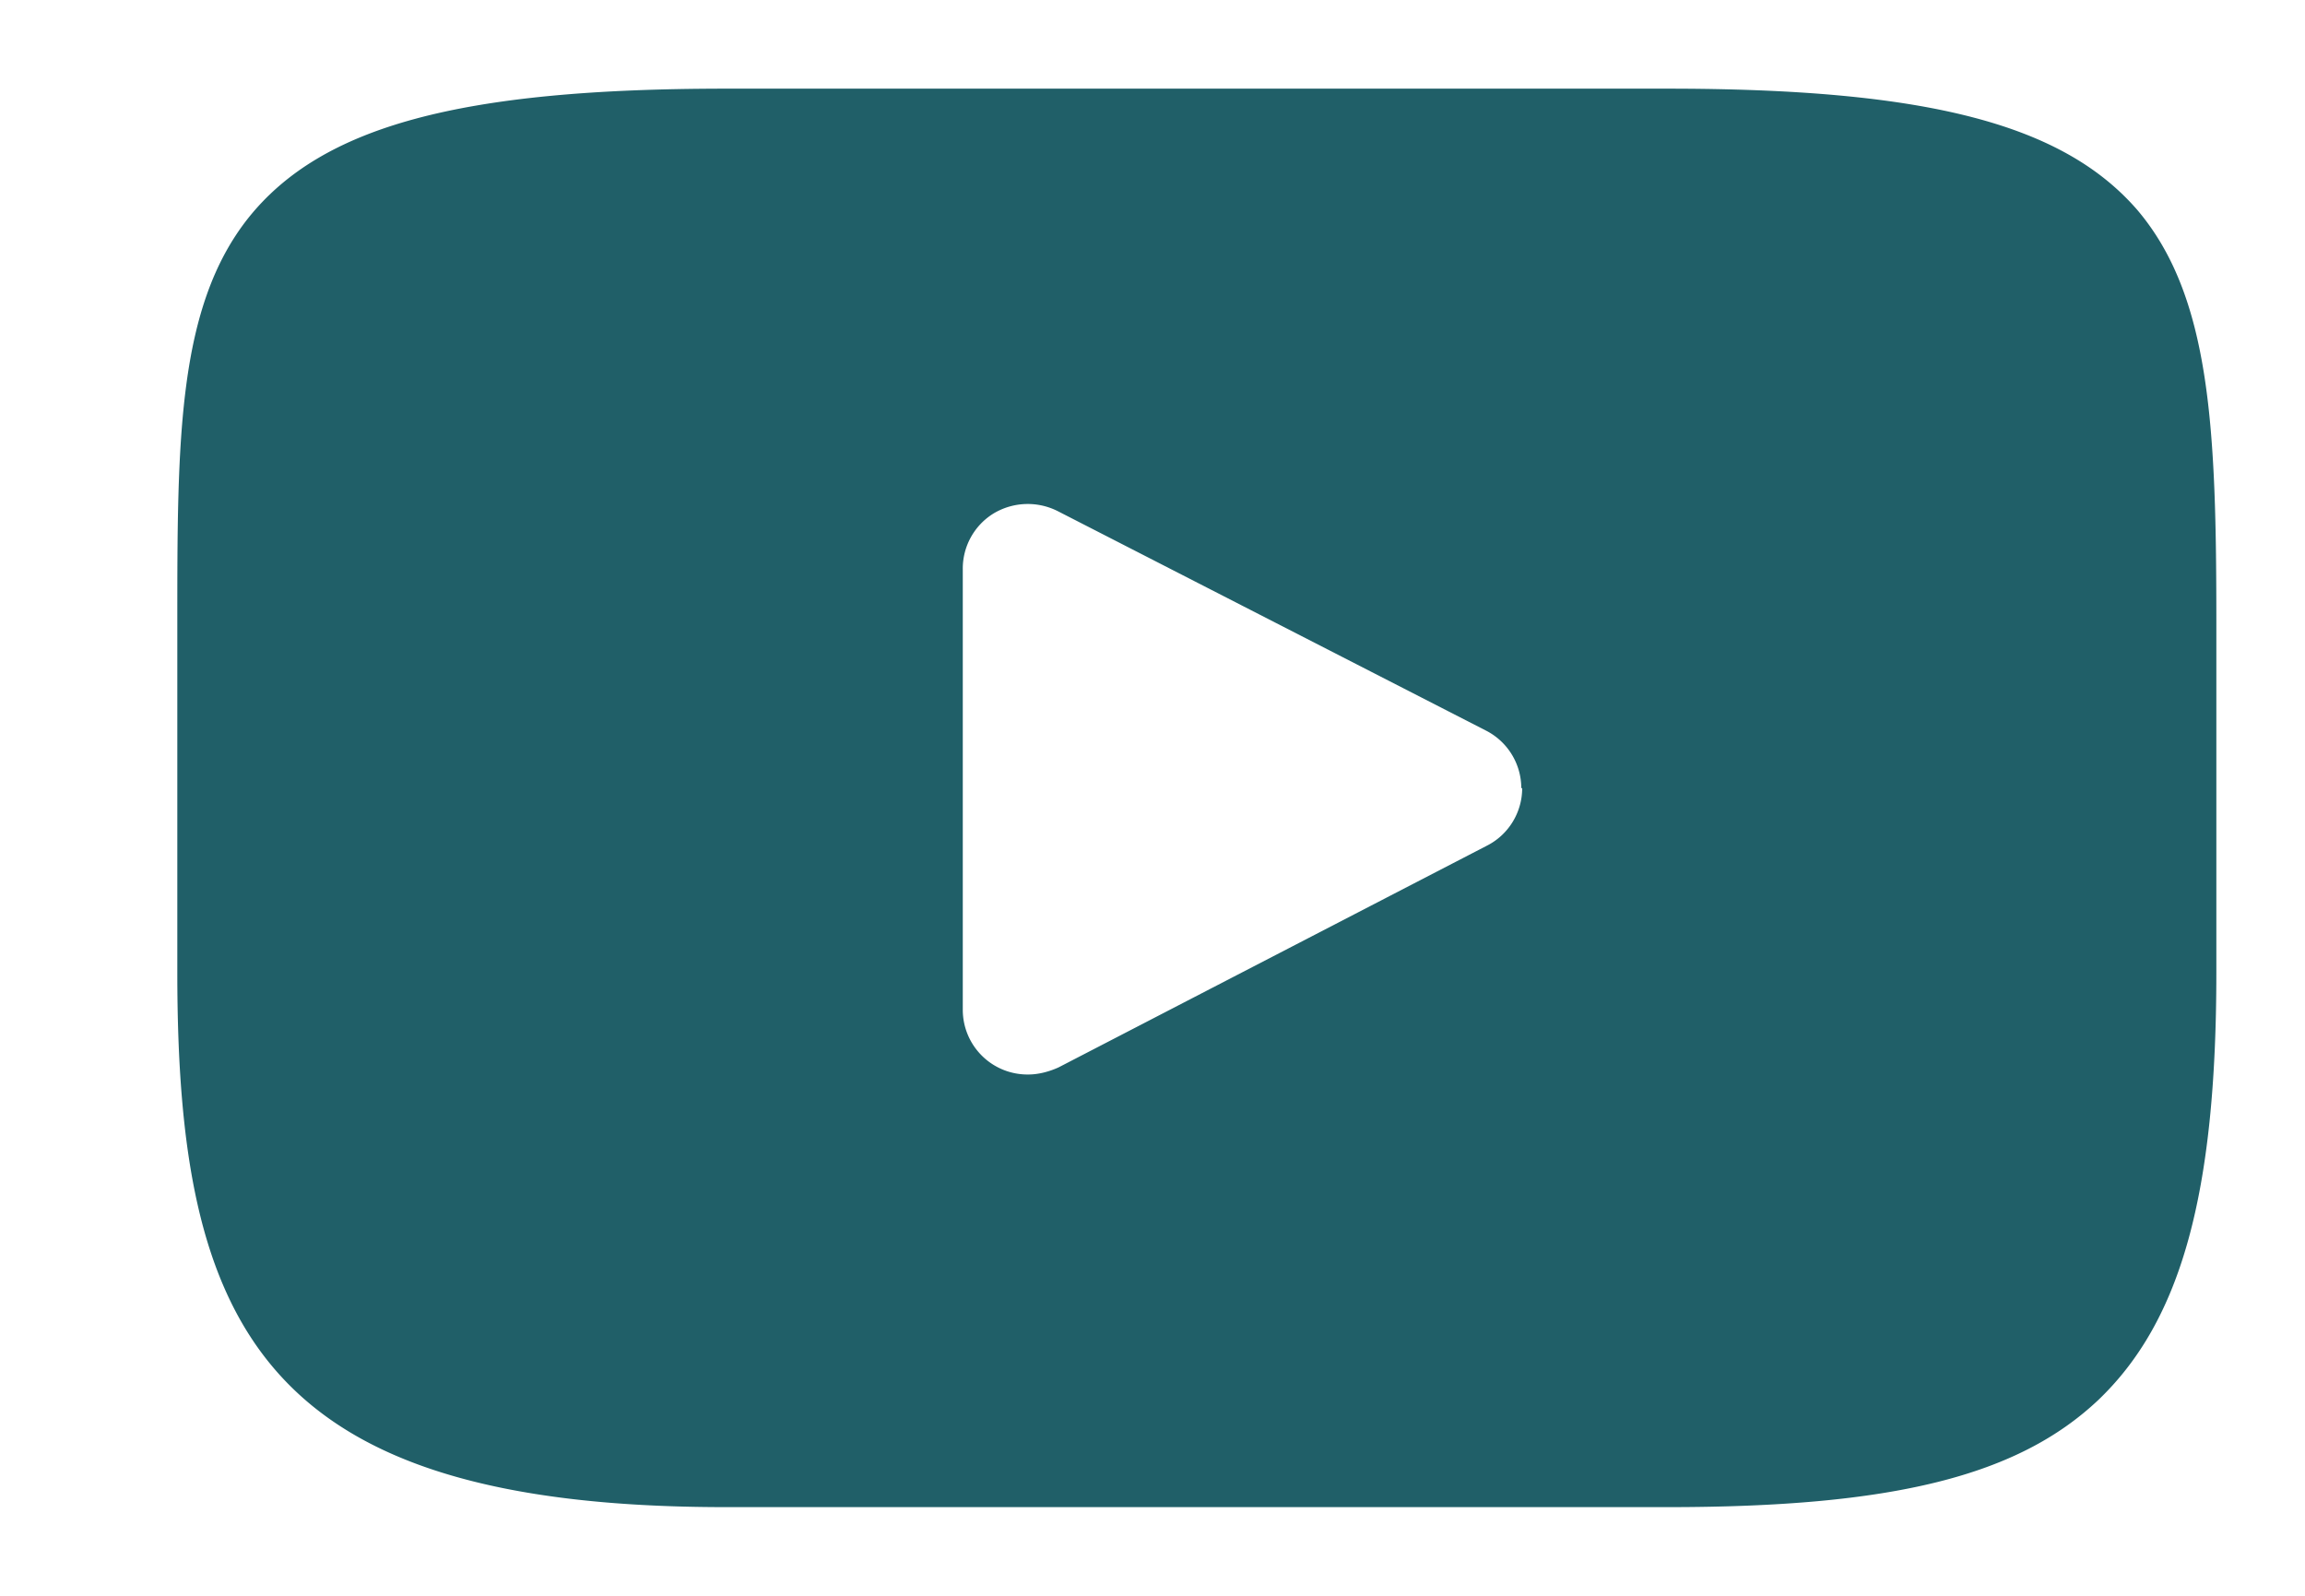 <svg xmlns="http://www.w3.org/2000/svg" xmlns:xlink="http://www.w3.org/1999/xlink" width="26" height="18"><defs><path id="a" d="M1078 2429.03v3.94c0 2.5-.4 3.93-1.33 4.82-.91.86-2.32 1.21-4.86 1.21h-10.62c-5.23 0-6.19-2.03-6.19-6.03v-3.94c0-2.06 0-3.56.8-4.57.83-1.04 2.4-1.46 5.39-1.46h10.62c2.93 0 4.46.4 5.3 1.37.83.98.89 2.48.89 4.66m-7.84 1.86a.73.73 0 0 0-.4-.65l-4.82-2.47a.75.75 0 0 0-.73.02.73.73 0 0 0-.35.63v4.97a.73.73 0 0 0 .74.73c.11 0 .23-.03.34-.08l4.83-2.5c.24-.12.4-.37.4-.65z"/></defs><use xlink:href="#a" fill="#205f68" transform="translate(-1053 -2422)"/></svg>
